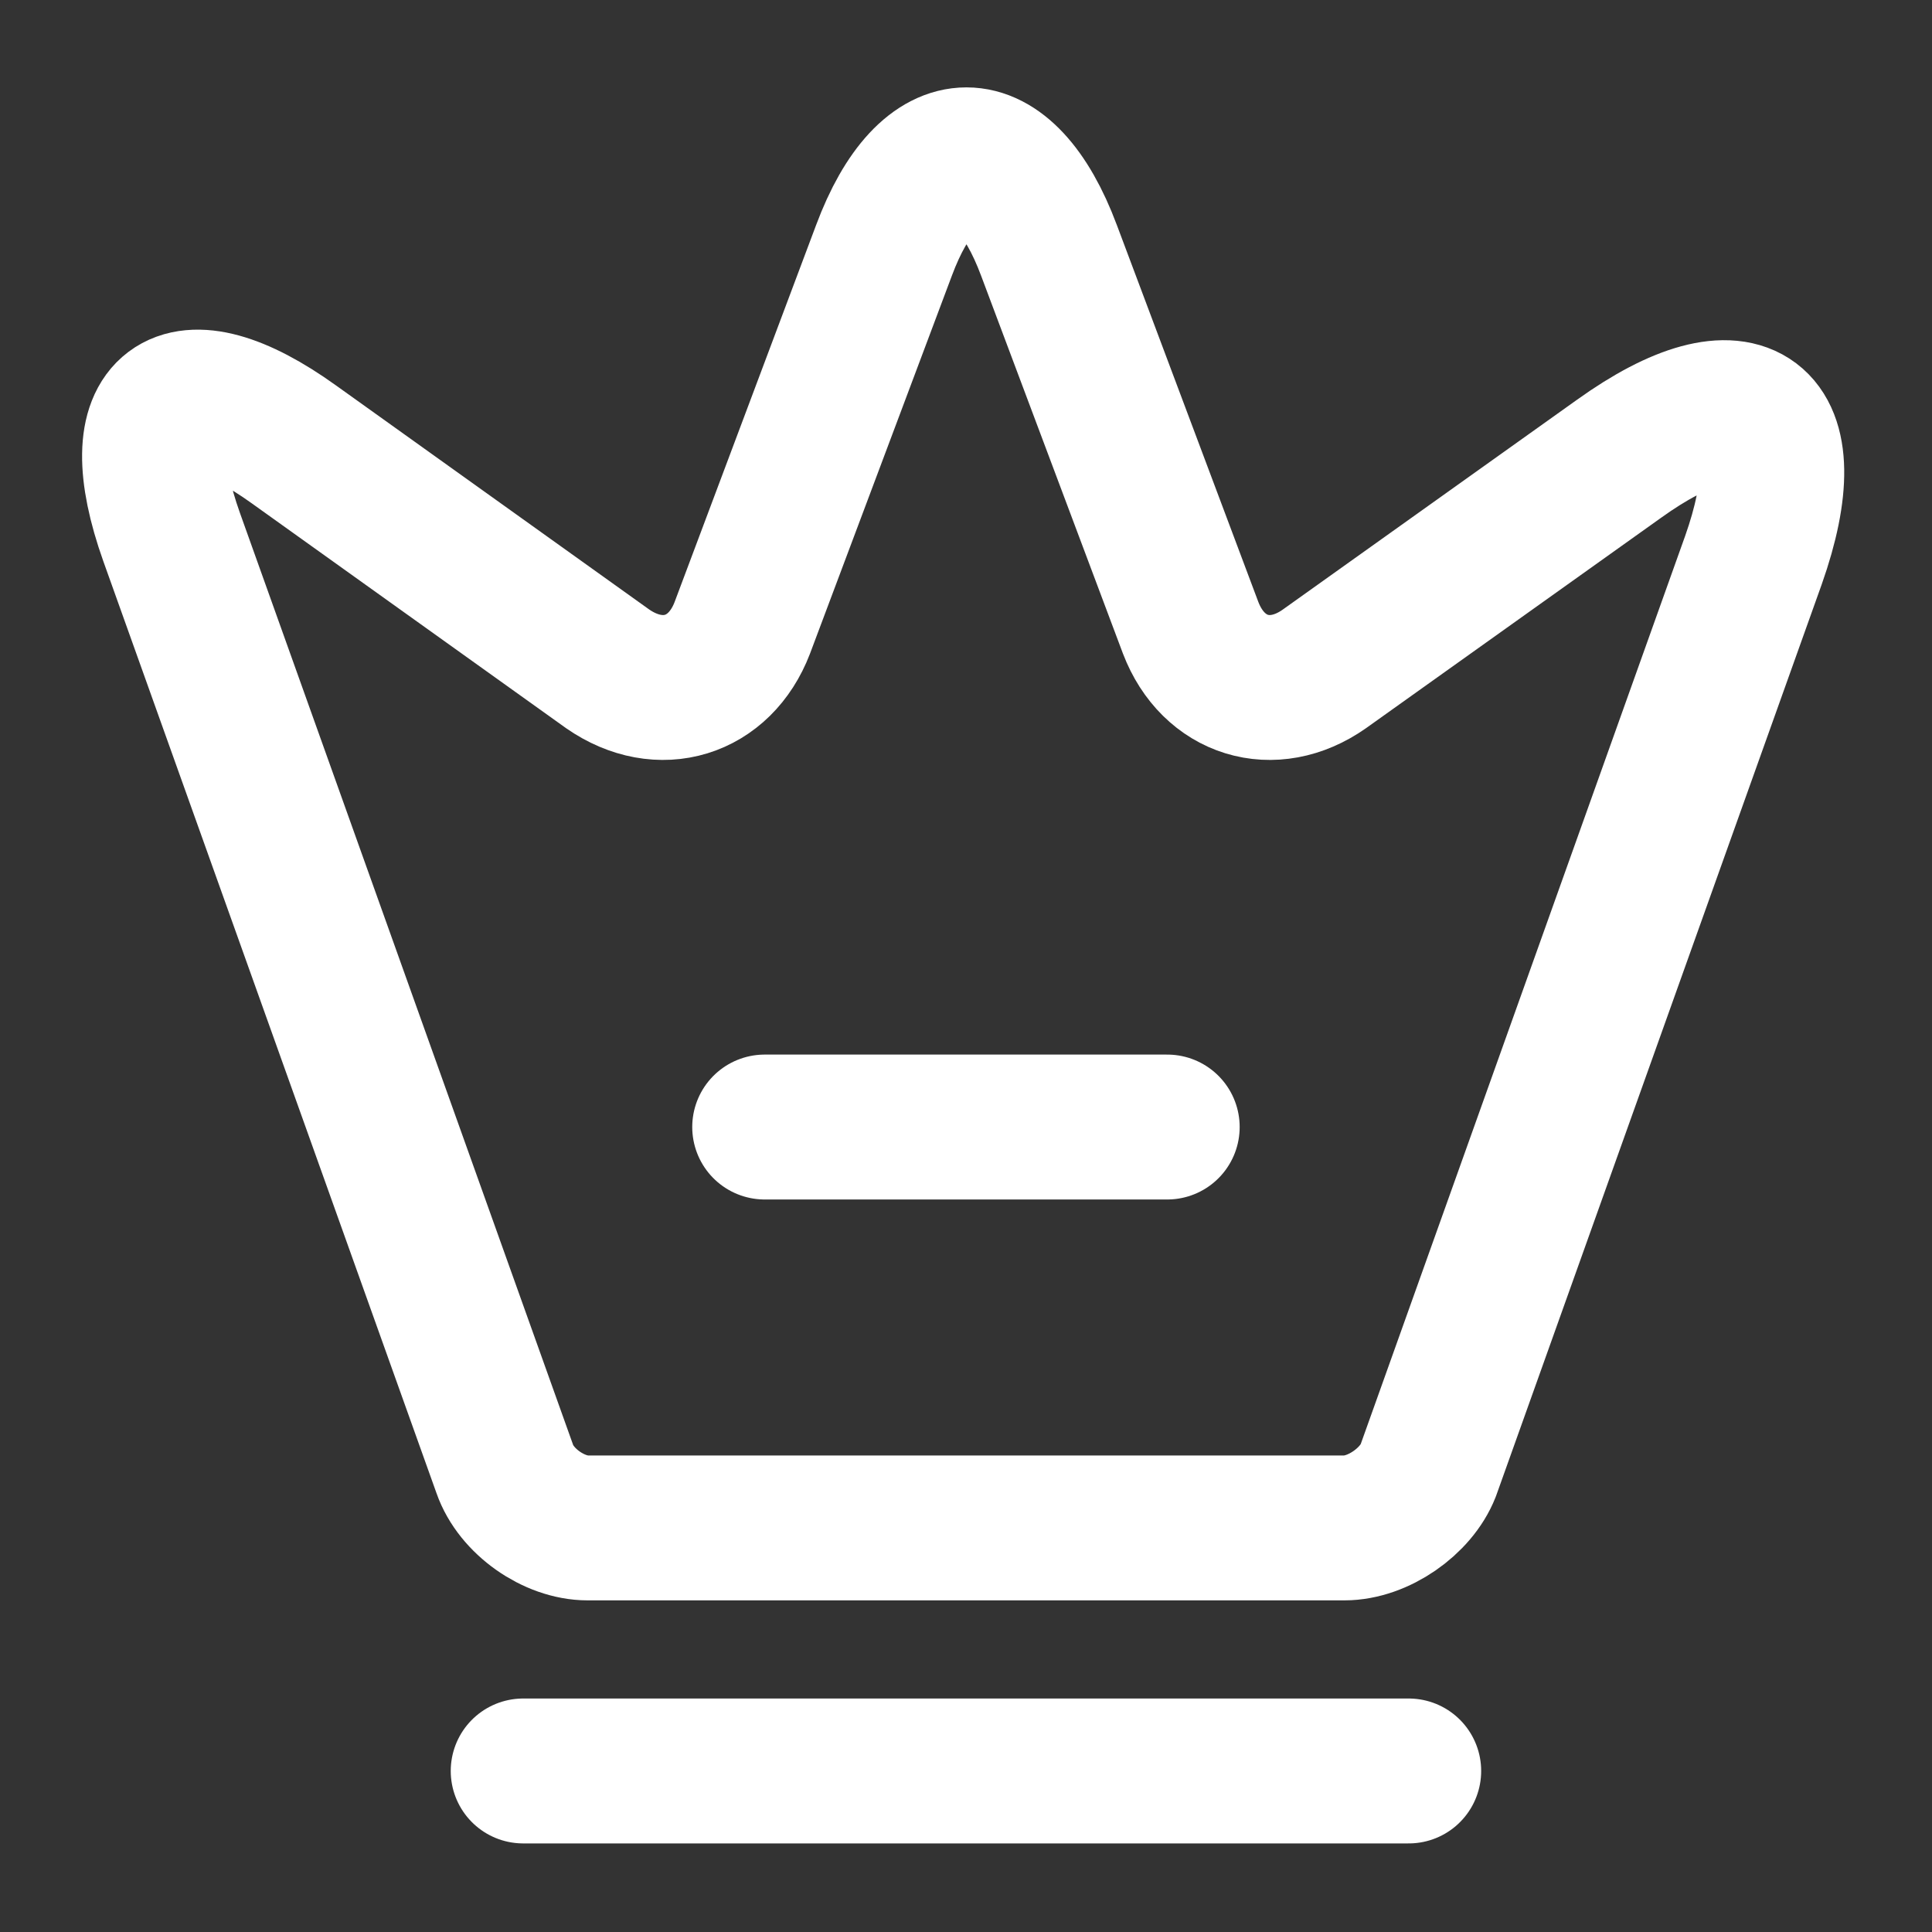 <svg width="20" height="20" viewBox="0 0 20 20" fill="none" xmlns="http://www.w3.org/2000/svg">
<rect x="0" y="0" width="20" height="20" fill="#333333" stroke="none"/>
<path d="M13.917 15.817H6.084C5.734 15.817 5.342 15.542 5.226 15.208L1.776 5.558C1.284 4.175 1.859 3.75 3.042 4.6L6.292 6.925C6.834 7.3 7.451 7.108 7.684 6.5L9.151 2.592C9.617 1.342 10.392 1.342 10.859 2.592L12.326 6.5C12.559 7.108 13.176 7.3 13.709 6.925L16.759 4.75C18.059 3.817 18.684 4.292 18.151 5.8L14.784 15.225C14.659 15.542 14.267 15.817 13.917 15.817Z" stroke="white" stroke-width="1.5" stroke-linecap="round" stroke-linejoin="round"/>
<path d="M5.416 18.333H14.583" stroke="white" stroke-width="1.5" stroke-linecap="round" stroke-linejoin="round"/>
<path d="M7.916 11.667H12.083" stroke="white" stroke-width="1.5" stroke-linecap="round" stroke-linejoin="round"/>
</svg>
